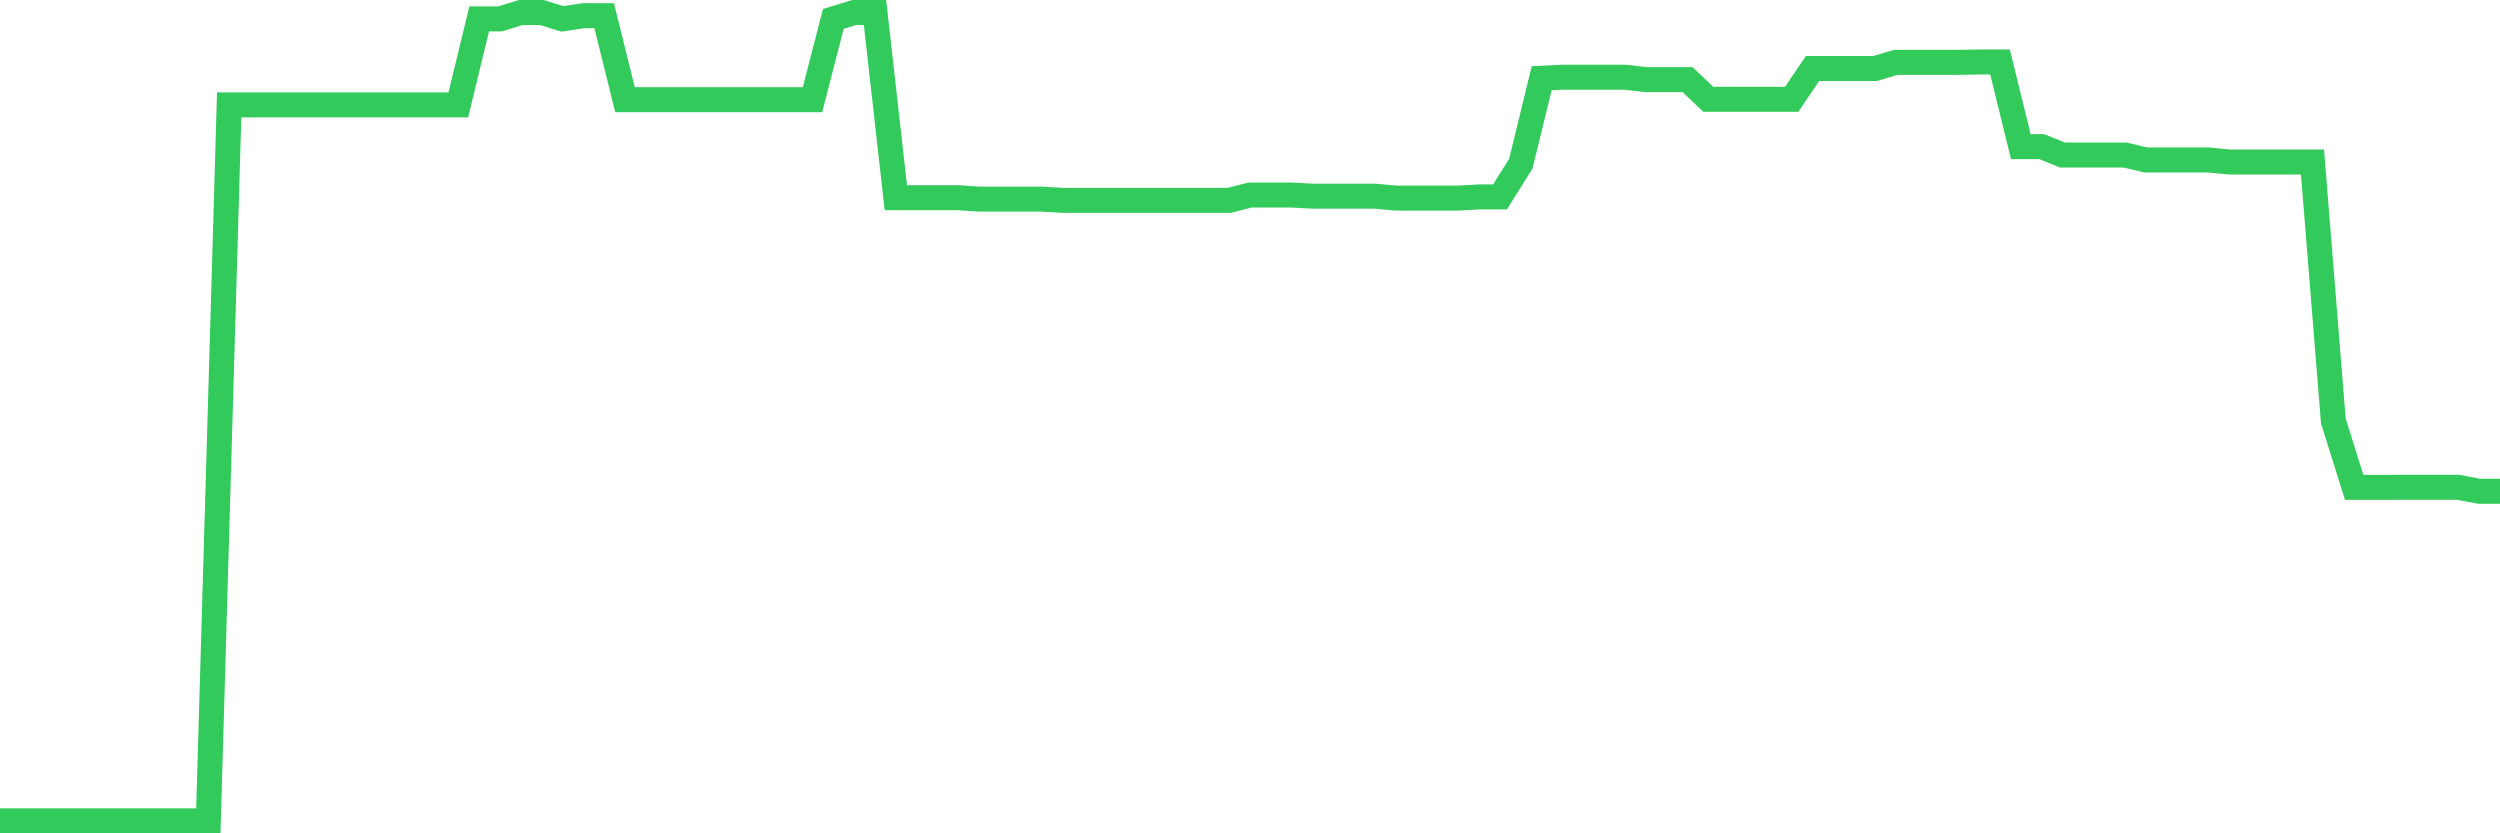 <svg
  xmlns="http://www.w3.org/2000/svg"
  xmlns:xlink="http://www.w3.org/1999/xlink"
  width="120"
  height="40"
  viewBox="0 0 120 40"
  preserveAspectRatio="none"
>
  <polyline
    points="0,39.4 1,39.4 2,39.4 3,39.4 4,39.4 5,39.4 6,39.4 7,39.4 8,39.4 9,39.4 10,39.4 11,5.034 12,5.034 13,5.034 14,5.034 15,5.034 16,5.034 17,5.034 18,5.034 19,5.034 20,5.034 21,5.034 22,5.034 23,0.906 24,0.906 25,0.6 26,0.601 27,0.906 28,0.753 29,0.753 30,4.784 31,4.784 32,4.784 33,4.784 34,4.784 35,4.784 36,4.784 37,4.784 38,4.784 39,4.784 40,0.906 41,0.6 42,0.6 43,9.49 44,9.49 45,9.49 46,9.49 47,9.558 48,9.558 49,9.558 50,9.558 51,9.617 52,9.617 53,9.617 54,9.617 55,9.617 56,9.617 57,9.617 58,9.617 59,9.617 60,9.361 61,9.361 62,9.361 63,9.417 64,9.417 65,9.417 66,9.417 67,9.508 68,9.508 69,9.508 70,9.508 71,9.452 72,9.452 73,7.856 74,3.755 75,3.706 76,3.706 77,3.706 78,3.706 79,3.821 80,3.821 81,3.821 82,4.767 83,4.767 84,4.767 85,4.767 86,4.767 87,3.289 88,3.289 89,3.289 90,3.289 91,2.993 92,2.993 93,2.993 94,2.993 95,2.975 96,2.975 97,7.038 98,7.038 99,7.441 100,7.441 101,7.441 102,7.441 103,7.678 104,7.678 105,7.678 106,7.678 107,7.776 108,7.776 109,7.776 110,7.776 111,7.776 112,20.203 113,23.395 114,23.395 115,23.392 116,23.392 117,23.392 118,23.392 119,23.581 120,23.581"
    fill="none"
    stroke="#32ca5b"
    stroke-width="1.2"
  >
  </polyline>
</svg>